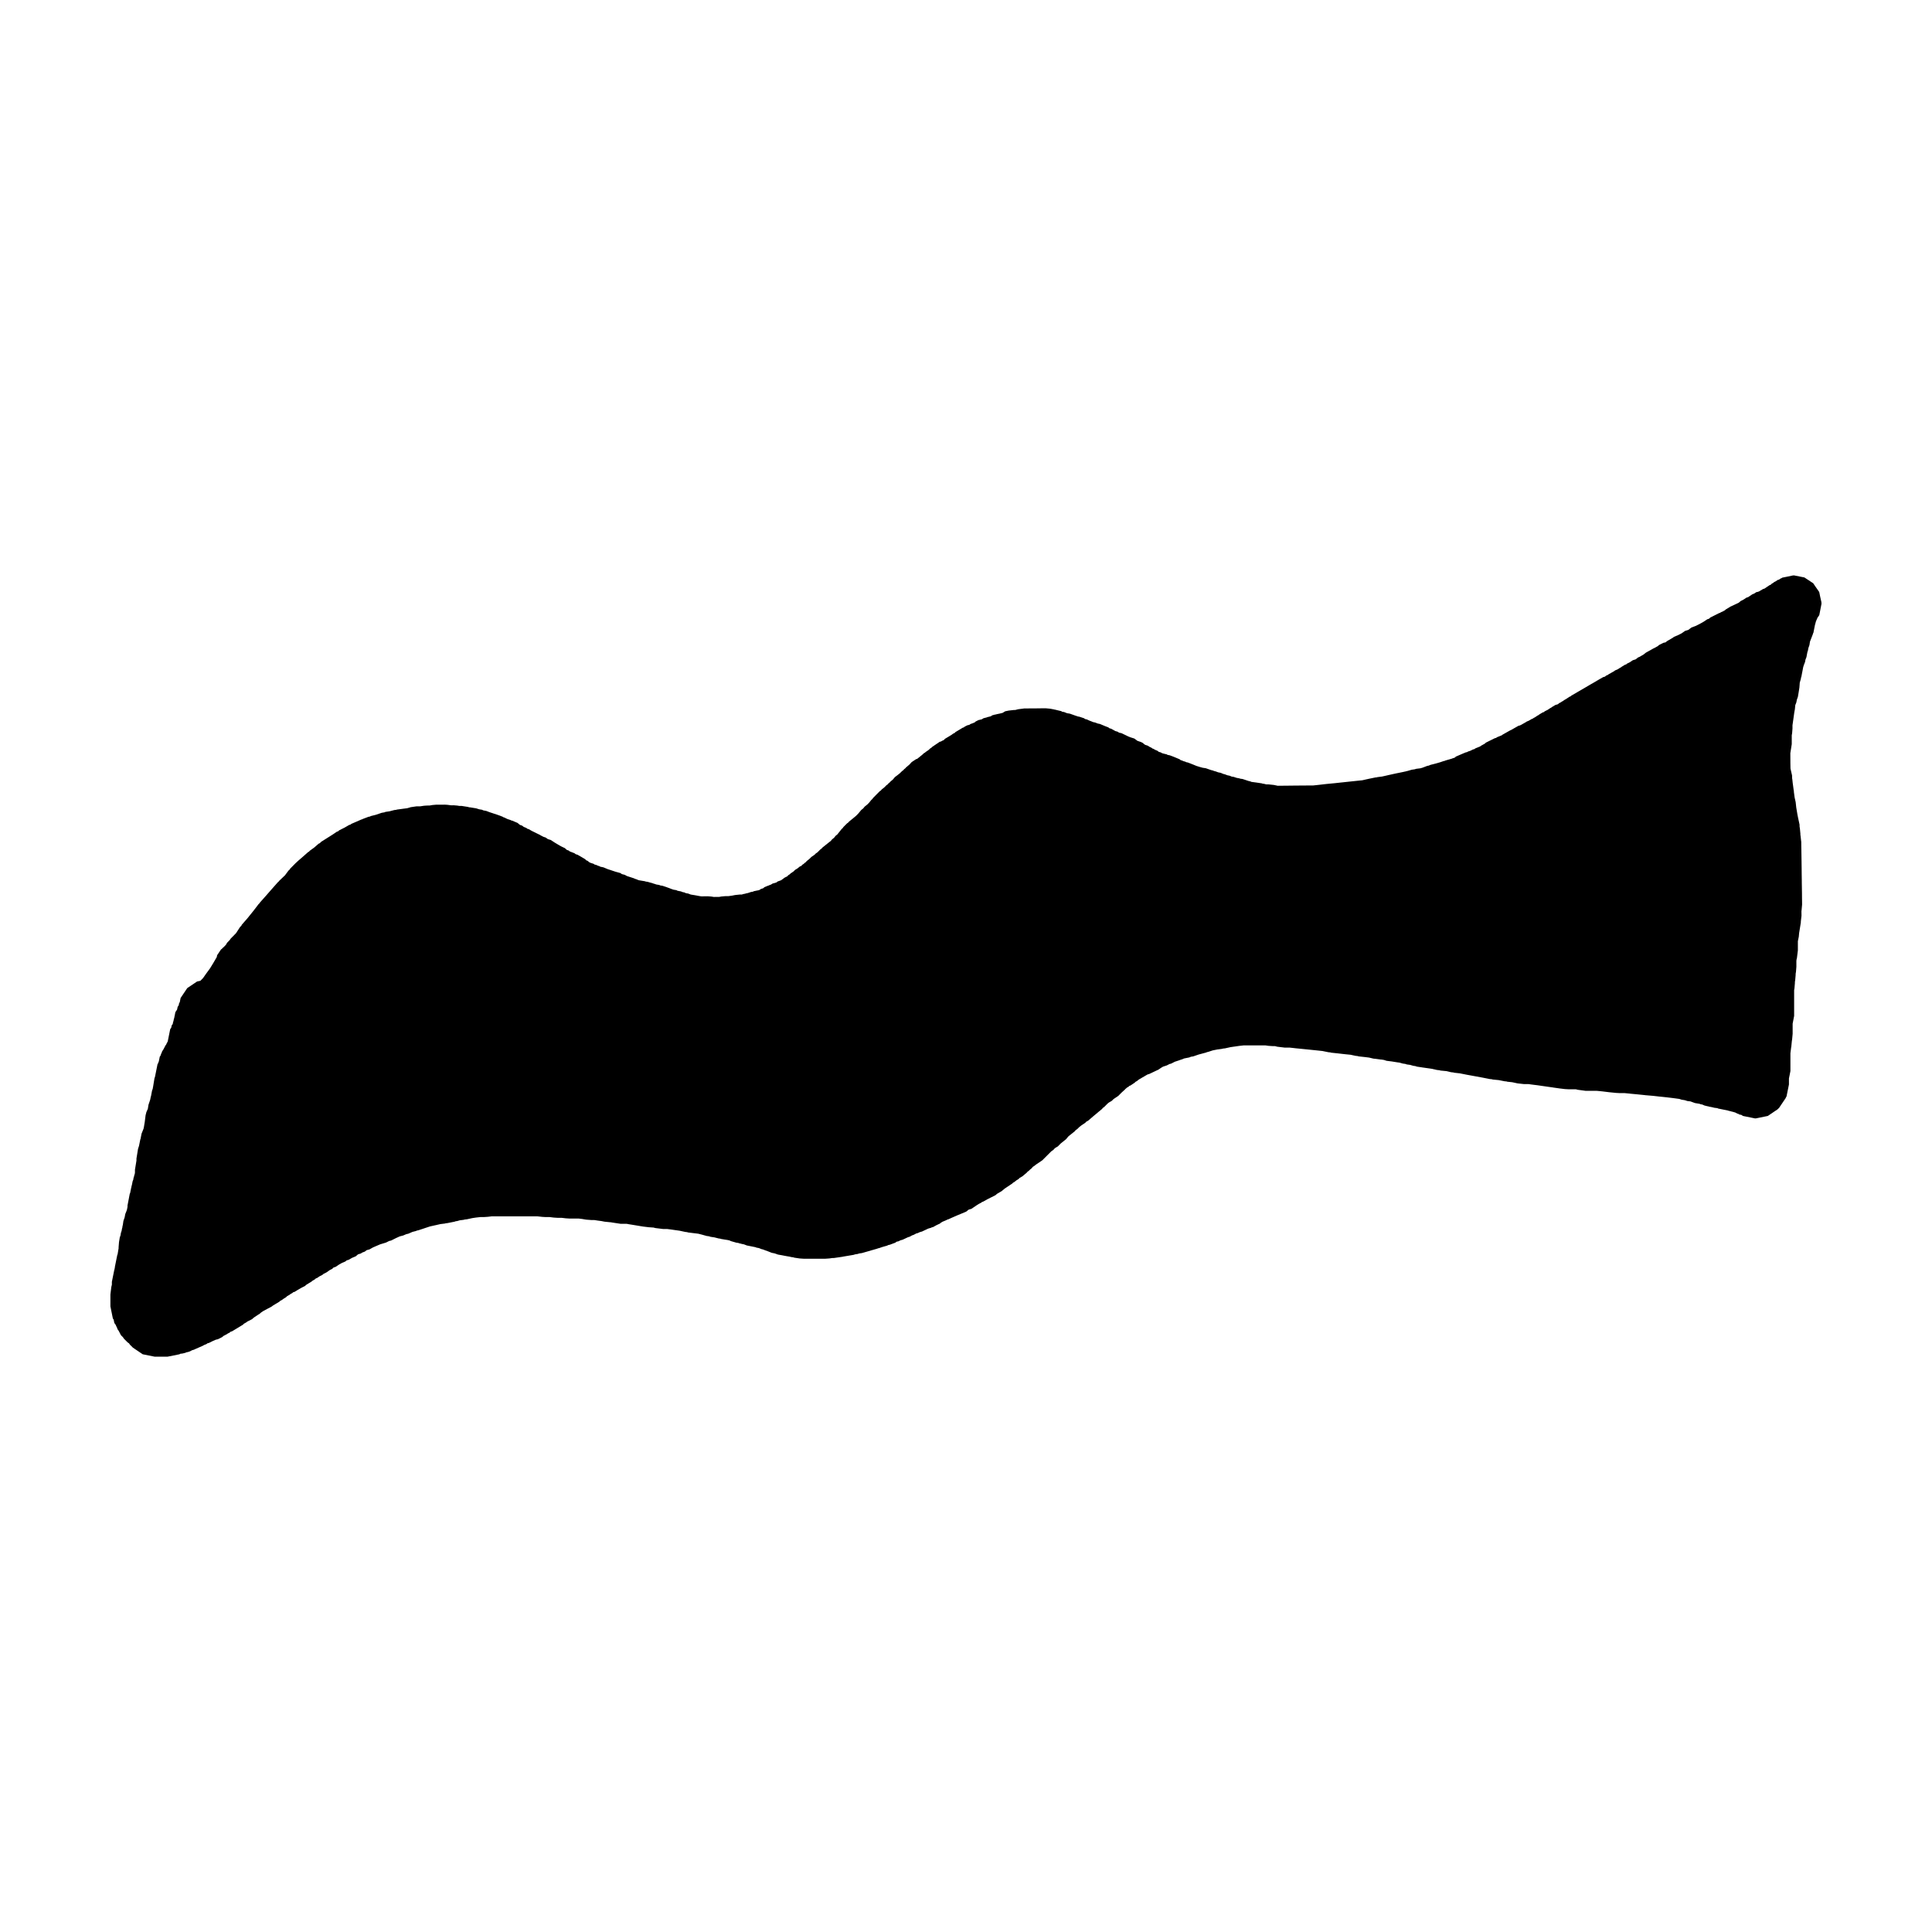 <?xml version="1.0" encoding="UTF-8"?>
<!-- Uploaded to: ICON Repo, www.svgrepo.com, Generator: ICON Repo Mixer Tools -->
<svg fill="#000000" width="800px" height="800px" version="1.1" viewBox="144 144 512 512" xmlns="http://www.w3.org/2000/svg">
 <path d="m626.71 304.02-0.004-0.188-0.008-0.023v-0.051l-0.008-0.188-0.336-1.496-0.227-1.129-0.051-0.074-0.02-0.078-0.918-1.305-0.59-0.871-0.039-0.031-0.031-0.043-1.492-0.984-0.766-0.508-0.02-0.004-0.02-0.016-2.805-0.555-0.137 0.027-0.121 0.004-1.766 0.371-0.25 0.047-0.52 0.105-0.012 0.004-0.238 0.047-0.012 0.008-0.02 0.008-0.223 0.156-0.129 0.023-0.012 0.004h-0.012l-0.496 0.344-0.273 0.055-0.031 0.02-0.027 0.008-0.547 0.371-0.051 0.012-0.352 0.18-0.234 0.211-0.34 0.18-0.371 0.332-0.047 0.027-0.168 0.035-0.008 0.008-0.012 0.004-0.566 0.383h-0.008l-0.574 0.395h-0.016l-0.199 0.141-0.418 0.125-0.465 0.309-0.094 0.02-0.383 0.25-0.328 0.141-0.48 0.098-0.473 0.328-0.684 0.297-0.18 0.16-0.043 0.012-0.793 0.527-0.438 0.133-0.57 0.383-0.012 0.016-0.016 0.004-0.199 0.125-0.008 0.004-0.75 0.379-0.371 0.34-0.219 0.148-0.027 0.008-1.969 0.926-0.098 0.031-0.418 0.273-0.852 0.512-0.191 0.199-0.457 0.238-0.07 0.055-0.578 0.246-0.164 0.133-0.254 0.066-0.754 0.375-0.012 0.016-0.027 0.008-1.543 0.766-0.371 0.34-0.438 0.133-0.938 0.629-0.984 0.559-1.062 0.539-1.227 0.461-0.797 0.617-0.906 0.289-0.887 0.633-0.852 0.434-1.207 0.516-0.234 0.195-1.578 0.922-0.387 0.324-0.59 0.133-1.141 0.574-0.305 0.27-0.992 0.562-0.094 0.016-2.098 1.18-0.586 0.469-0.562 0.332-0.016 0.016-0.035 0.008-0.449 0.273-0.449 0.184-0.613 0.492-0.75 0.23-0.773 0.52-0.773 0.387-0.227 0.203-0.305 0.086-0.945 0.574-0.156 0.152-0.172 0.055-0.602 0.398-0.766 0.332-0.246 0.199-1.441 0.812-0.199 0.16-0.477 0.207-0.324 0.27-0.461 0.125-1.348 0.77-0.066 0.066-0.09 0.023-0.852 0.512-1.352 0.77-0.066 0.074-0.102 0.027-0.859 0.512-1.34 0.773-0.07 0.07-0.105 0.027-0.852 0.512-1.348 0.773-0.211 0.203-0.242 0.074-0.711 0.477-0.855 0.516-0.141 0.148-0.168 0.051-0.527 0.352-0.273 0.109-0.453 0.359-0.625 0.176-0.961 0.574-0.141 0.145-0.172 0.059-0.77 0.512-0.781 0.391-0.223 0.203-0.309 0.086-0.949 0.57-0.148 0.152-0.176 0.051-0.781 0.523-0.391 0.199-0.168 0.148-0.227 0.066-0.902 0.516-0.523 0.215-0.18 0.133-1.363 0.777-0.121 0.035-0.129 0.086-0.324 0.055-2.074 1.176-0.09 0.016-2.102 1.184-0.195 0.16-0.348 0.145-0.934 0.375-0.227 0.176-0.371 0.094-1.145 0.57-0.02 0.016-0.027 0.004-1.145 0.57-0.297 0.273-1.008 0.562-0.195 0.16-0.367 0.156h-0.004l-0.938 0.379-0.234 0.188-0.367 0.086-0.668 0.34-0.703 0.234-0.176 0.129-0.379 0.078-1.133 0.473-0.035 0.035-0.07 0.012-1.336 0.578-0.387 0.32-0.523 0.152-0.137 0.074-0.461 0.133-0.008 0.012-0.043 0.004-1.332 0.383-0.094 0.074-0.27 0.043-0.953 0.324-1.098 0.32-1.5 0.383-0.422 0.184-0.41 0.078-1.25 0.477-0.555 0.16-1.086 0.133-0.434 0.133-0.758 0.109-1.102 0.32-1.473 0.336h-0.004l-1.918 0.391-0.078 0.027-0.129 0.02-1.73 0.383-0.008 0.008-0.039 0.008-1.391 0.312-1.25 0.16-0.168 0.055-0.402 0.039-1.93 0.398-0.059 0.02-0.133 0.023-1.309 0.297-1.555 0.16h-0.008l-0.027 0.004-1.938 0.203-0.004 0.004h-0.023l-1.938 0.207h-0.004l-0.047 0.004-1.883 0.203h-0.012l-2.141 0.203-0.035 0.012-0.148 0.008-1.68 0.199h-0.008l-1.586 0.168-1.629 0.008h-0.004l-1.777 0.012h-0.004l-1.781 0.016h-0.008l-1.773 0.02h-0.012l-1.773 0.016h-0.02l-0.594 0.008-1.02-0.215-1.449-0.152h-0.09l-0.453 0.008-0.598-0.152-0.402-0.051-0.227-0.082-1.234-0.184-0.059-0.008-0.031-0.008-1.309-0.172-0.117-0.02-0.258-0.121-0.504-0.117-1.566-0.52-0.598-0.078-0.223-0.086-0.746-0.137-0.793-0.262-0.516-0.074-0.551-0.23-0.57-0.113-0.77-0.289-0.312-0.062-0.719-0.305-0.656-0.129-0.883-0.312-0.215-0.035-0.273-0.129-0.52-0.125-1.391-0.484-0.836-0.129-0.859-0.238-0.797-0.25-1.141-0.469-0.086-0.016-0.055-0.039-1.035-0.395-0.414-0.074-0.176-0.121-0.586-0.156-0.246-0.137-0.422-0.117-0.312-0.25-1.426-0.594-0.086-0.016-0.051-0.043-1.043-0.391-0.566-0.105-0.219-0.141-0.969-0.23-0.262-0.082-0.359-0.207-0.52-0.148-0.383-0.297-0.539-0.215-0.543-0.312-0.223-0.055-0.176-0.164-0.695-0.348-0.328-0.23-0.754-0.246-0.715-0.566-0.234-0.09-0.09-0.07-0.555-0.176-0.156-0.066-0.062-0.008-0.184-0.062-0.855-0.625-1.039-0.328-0.566-0.227-0.922-0.449h-0.008l-0.832-0.402-0.688-0.156-0.363-0.246-0.621-0.172-0.25-0.156-0.066-0.016-0.051-0.043-0.727-0.398-0.441-0.121-0.305-0.238-0.906-0.348-1.34-0.562-0.543-0.105-0.727-0.281-0.434-0.082-0.383-0.145-0.004-0.008-0.777-0.301-0.562-0.273-0.496-0.113-0.281-0.207-1.234-0.402-0.398-0.066-0.352-0.133-0.105-0.023-1.668-0.59-0.73-0.117-0.754-0.301-0.574-0.102-0.223-0.152-0.781-0.18-0.832-0.203-0.164-0.02-0.102-0.039-1.027-0.195-1.191-0.113-0.059 0.004h-0.781l-0.973 0.012h-0.035l-0.77 0.012-1.176 0.004-0.98 0.008h-0.008l-0.98 0.008-0.07 0.016-1.504 0.191-0.578 0.156-0.242 0.043h-0.355l-0.035 0.012-1.246 0.137-0.945 0.191-0.742 0.445-0.16 0.023-0.586 0.148-0.852 0.172-0.07 0.047-0.266 0.027-0.746 0.199-0.434 0.277-0.883 0.211-0.145 0.074-0.133 0.031v0.004h-0.016l-0.738 0.188-0.438 0.281-0.895 0.211-0.754 0.383-0.262 0.242-0.375 0.148-0.062 0.02-0.027 0.02-0.188 0.074-0.422 0.141-0.309 0.223-0.539 0.125-0.754 0.387-0.195 0.176-0.262 0.07-0.961 0.578-0.008 0.012h-0.016l-0.957 0.578-0.273 0.277-0.277 0.094-0.516 0.379-0.711 0.43-0.012 0.016-0.02 0.004-0.961 0.574-0.363 0.379-0.344 0.113-0.105 0.086-0.125 0.043-0.148 0.109-0.305 0.059-1.992 1.352-0.242 0.242-0.316 0.188-0.379 0.375-0.832 0.57-0.145 0.148-0.293 0.16-0.434 0.406-1.344 1.086-0.297 0.086-1.164 0.77-0.621 0.68-0.906 0.762-0.129 0.172-0.371 0.297-0.199 0.25-0.324 0.219-0.539 0.543-0.629 0.508-0.715 0.535-0.562 0.668-0.676 0.57-0.137 0.172-0.363 0.297-0.195 0.246-0.312 0.207-0.547 0.551-0.719 0.578-0.203 0.254-0.312 0.211-0.785 0.789-0.98 0.992-0.219 0.309-0.242 0.203-0.578 0.723-0.492 0.5-0.723 0.586-0.375 0.469-0.496 0.387-0.816 0.98-0.59 0.598-0.906 0.754-0.941 0.758-0.195 0.25-0.312 0.211-0.988 0.988-0.203 0.301-0.242 0.199-0.793 0.992-0.371 0.469-0.445 0.355-0.426 0.531-0.527 0.426-0.309 0.383-0.156 0.121-0.078 0.09-0.082 0.031-0.969 0.781-0.008 0.012h-0.012l-0.973 0.781-0.191 0.242-0.305 0.203-0.59 0.598h-0.008l-0.25 0.246-0.332 0.199-0.375 0.383-0.824 0.566-0.551 0.547-0.727 0.582-0.199 0.258-0.316 0.215-0.25 0.246-0.332 0.207-0.352 0.363-0.332 0.117-0.648 0.527-0.637 0.383-0.367 0.383-0.805 0.551-0.258 0.25-0.34 0.211-0.355 0.363-0.328 0.117-0.117 0.094-0.145 0.051-0.977 0.723-0.191 0.07-0.094 0.02-0.055 0.035-0.582 0.203-0.32 0.262-1 0.281-0.453 0.281-0.535 0.195-0.074 0.062-0.164 0.031-0.941 0.391-0.379 0.309-0.508 0.145-0.527 0.328-0.016 0.004-0.438 0.098h-0.043l-0.945 0.199-0.176 0.109-0.566 0.094-0.781 0.266-0.625 0.129-0.113 0.062-0.398 0.062-0.535 0.156h-0.539l-0.023 0.004-1.199 0.125-0.727 0.148-0.996 0.137-0.816 0.004-0.031 0.004-0.992 0.086-0.656 0.117-0.875 0.004h-0.027l-0.488 0.004-0.699-0.109-0.922-0.07h-0.055l-1.184 0.016h-0.5l-0.574-0.09-0.934-0.18-0.113-0.008-0.027-0.016-0.98-0.156-0.176-0.039-0.613-0.238-0.734-0.141-0.258-0.156-0.477-0.09-0.48-0.188-0.906-0.176-0.281-0.156-0.762-0.125-0.562-0.188-0.844-0.332-0.18-0.031-0.09-0.07-1.23-0.406-0.676-0.113-0.191-0.109-0.754-0.121-0.746-0.246-0.152-0.027-0.059-0.043-1.426-0.406-0.488-0.062-0.133-0.07-1.711-0.285-0.727-0.305-0.281-0.055-0.145-0.109-1.203-0.395h-0.004l-0.727-0.234-0.625-0.336-0.734-0.184-0.418-0.285-1.281-0.352-1.051-0.348-0.008-0.008-0.98-0.316-1.168-0.488-0.82-0.168-0.305-0.18-0.258-0.047-0.492-0.234-0.465-0.113-0.262-0.191-0.832-0.266-0.281-0.137-0.508-0.406-0.301-0.102-0.312-0.316-1.008-0.598-1.023-0.586-0.465-0.133-0.328-0.258-0.992-0.383h-0.004l-0.238-0.09-0.316-0.25-0.484-0.164-0.508-0.461-1.023-0.492-0.766-0.445h-0.004l-0.891-0.531-1.078-0.703-0.754-0.227-0.566-0.41-0.645-0.211-0.477-0.266-0.18-0.059-0.141-0.125-1.195-0.582-0.004-0.008-1.035-0.504-0.828-0.473-0.359-0.102-0.258-0.211-0.73-0.301-0.398-0.316-0.594-0.203-0.629-0.523-1.426-0.602-0.266-0.055-0.145-0.102-0.84-0.27-0.836-0.41-0.23-0.051-0.141-0.121-1.031-0.402-0.176-0.031-0.086-0.062-1.184-0.383-0.004-0.008-1.059-0.348-0.852-0.324-0.84-0.164-0.258-0.145-0.797-0.133-0.785-0.25-1.691-0.273h-0.164l-0.348-0.109-1.66-0.258h-0.082l-0.488 0.004-0.598-0.098-0.902-0.078h-0.082l-0.59 0.012-0.996-0.133-0.707-0.043h-0.059l-0.973 0.008-1.367 0.004-0.023 0.008-0.887 0.078-0.723 0.129-0.742 0.008h-0.023l-0.746 0.055-0.977 0.148-0.996 0.004-0.055 0.012-1.445 0.211-0.949 0.277-1.172 0.148h-0.008l-0.027 0.008-1.555 0.207-0.105 0.055-0.555 0.066-1.273 0.332-1.113 0.164-0.195 0.105-0.758 0.129-1.531 0.523-1.391 0.348-0.164 0.113-0.441 0.082-1.539 0.586-0.086 0.07-0.168 0.027-1.344 0.582-0.012 0.016-0.023 0.004-1.344 0.578-0.238 0.199-0.34 0.09-1.207 0.699-1.457 0.734-0.277 0.254-0.316 0.102-1.078 0.73-1.516 0.957-0.016 0.008-0.016 0.012-1.551 0.977-0.348 0.367-0.293 0.113-1.188 1.031-1.191 0.863-0.215 0.25-0.176 0.066-1.543 1.359-1.359 1.176-0.117 0.156-0.18 0.117-1.574 1.59-0.223 0.332-0.246 0.207-0.922 1.242-1.551 1.484-0.125 0.18-0.176 0.129-1.578 1.785v0.004l-0.012 0.008-1.555 1.777-1.754 1.977-0.047 0.125-0.18 0.145-1.332 1.742-1.66 2.059-1.5 1.715-0.094 0.242-0.32 0.297-1.098 1.684-1.414 1.434-0.27 0.402-0.309 0.305-0.008 0.016-0.012 0.016-0.395 0.395-0.148 0.363-0.031 0.02-0.195 0.195-0.156 0.238-0.227 0.156-0.145 0.207-0.18 0.117-0.047 0.023-0.004 0.008-0.031 0.02-0.133 0.203-0.258 0.172-0.004 0.008-0.012 0.008-0.395 0.59-0.613 0.906-0.004 0.016-0.012 0.008-0.102 0.504-0.922 1.578-0.855 1.398-1.043 1.422-0.016 0.047-0.039 0.027-0.75 1.078-0.715 0.73-0.867 0.18-2.606 1.75-1.762 2.617-0.23 1.129-0.164 0.246-0.117 0.57-0.277 0.422-0.145 0.699-0.051 0.09h-0.004l-0.395 0.59-0.344 1.695-0.047 0.074-0.145 0.711-0.059 0.082-0.109 0.578-0.285 0.414-0.113 0.566-0.277 0.414-0.645 3.199v0.012l-0.012 0.039-0.344 0.648-0.027 0.098-0.062 0.121-0.121 0.117-0.609 1.164-0.352 0.527-0.047 0.238-0.16 0.301-0.176 0.523-0.211 0.312-0.254 1.27-0.121 0.227-0.051 0.227-0.164 0.246-0.645 3.199v0.051l-0.172 0.52-0.375 2.301-0.02 0.062-0.07 0.422-0.102 0.258v0.012l-0.059 0.133-0.301 1.582-0.039 0.051-0.176 0.879-0.027 0.059-0.191 0.582-0.008 0.008-0.215 0.652-0.168 1.062-0.387 0.875-0.211 0.836-0.219 1.758-0.059 0.383-0.004 0.02h-0.008l-0.137 0.867-0.02 0.062-0.078 0.422-0.539 1.355-0.207 1.043-0.027 0.266-0.078 0.121-0.367 1.809-0.031 0.102-0.004 0.016-0.215 0.648-0.422 2.59v0.531l-0.035 0.215-0.004 0.012v0.008l-0.359 2.199v0.754l-0.059 0.383-0.078 0.172-0.129 0.539-0.102 0.297-0.082 0.488-0.172 0.434-0.16 0.828-0.156 0.617-0.023 0.199-0.051 0.141-0.195 0.973v0.008l-0.062 0.309-0.055 0.137h-0.004l-0.059 0.145-0.586 3.055v0.363l-0.023 0.125-0.004 0.008-0.105 0.547-0.152 0.453-0.312 0.773-0.16 0.859-0.336 0.992-0.141 0.992-0.098 0.387-0.047 0.375-0.078 0.227-0.102 0.59-0.191 0.578-0.105 0.648-0.195 0.539-0.203 1.246-0.109 1.344v0.309l-0.082 0.457-0.18 1.105-0.016 0.059-0.066 0.098-0.645 3.199v0.129l-0.117 0.582-0.031 0.039-0.645 3.195v0.758l-0.148 0.609-0.242 1.988v3.156l0.645 3.191 0.223 0.336 0.168 0.855 0.422 0.609 0.02 0.105 0.113 0.227 0.012 0.043 0.145 0.266 0.027 0.047 0.055 0.277 0.383 0.566 0.586 1.125 0.516 0.516 0.27 0.402 0.988 0.992 0.355 0.234 0.238 0.355 0.398 0.391 0.391 0.395 1.062 0.719 1.547 1.043 3.191 0.641h3.356l3.191-0.641 0.184-0.125 0.645-0.082 0.73-0.184 0.312-0.141 0.352-0.059 0.535-0.176 0.633-0.328 0.344-0.082 0.074-0.043 0.066-0.008 0.219-0.113 2.148-0.941 0.047-0.039 0.035-0.012 0.137-0.094 0.016-0.012 0.68-0.266 0.25-0.199 0.418-0.109 0.742-0.371 0.016-0.012 0.031-0.012 0.215-0.105 0.797-0.348 0.57-0.133 1.137-0.57 0.297-0.277 0.977-0.516 0.172-0.133 0.523-0.258 0.258-0.238 0.332-0.086 0.953-0.57 0.016-0.02h0.02l0.953-0.574 0.016-0.02 0.02-0.004 0.945-0.574 0.277-0.273 0.645-0.367 0.293-0.238h0.016l0.012-0.012h0.035l1.133-0.578 0.426-0.383 1.266-0.855 0.281-0.145 0.426-0.383 0.617-0.414 1.016-0.543 1.129-0.59 0.035-0.031 0.027-0.02 0.426-0.312 0.629-0.371 0.016-0.023h0.02l0.953-0.574 0.211-0.215 0.508-0.273 0.43-0.316 0.625-0.383 0.27-0.277 0.652-0.363 0.289-0.234 0.406-0.199 0.254-0.234 0.34-0.086 0.895-0.547 0.91-0.527 0.957-0.484 0.398-0.352 1.395-0.855 0.234-0.207 0.645-0.375 0.234-0.234 0.277-0.082 0.719-0.484 0.738-0.371 0.266-0.238 0.855-0.441 0.832-0.59 0.609-0.305 0.418-0.383 0.492-0.148 0.914-0.609 0.73-0.414 0.957-0.414 0.363-0.301 0.512-0.141 0.93-0.531 0.957-0.402 0.609-0.516 0.738-0.227 0.371-0.246 0.695-0.262 0.488-0.379 0.738-0.195 0.93-0.527 0.957-0.414 0.012-0.02h0.035l0.895-0.383 1.539-0.465 0.875-0.434 0.48-0.105 1.336-0.668 0.984-0.445 0.891-0.227 0.82-0.352 0.57-0.133 1.074-0.473 0.891-0.223 0.301-0.129 0.359-0.07 1.719-0.57 0.02-0.012 0.035-0.008 1.312-0.434 1.367-0.305 0.016-0.008h0.039l1.34-0.309 1.199-0.145 0.184-0.062 0.461-0.051 1.922-0.383 0.285-0.105 0.418-0.059 0.688-0.199 1.016-0.125 0.258-0.078 0.621-0.07 1.402-0.305 0.934-0.141 1.219-0.137h0.922l1.059-0.07 1.039-0.125h12.051l1.324 0.145 0.906 0.051h1.062l1.078 0.137 1.02 0.062h1.062l1.078 0.129 1.012 0.066h2.449l0.887 0.109 1.043 0.176 1.352 0.105h0.789l0.762 0.113 0.004 0.008 1.184 0.156 0.781 0.156 1.609 0.164h0.145l0.105 0.035 2.414 0.367h1.551l0.191 0.031 0.137 0.004 0.074 0.039 1.18 0.188h0.004l1.18 0.195h0.008l1.234 0.207 0.203 0.02 0.086 0.031 1.617 0.195 1.02 0.07h0.172l0.598 0.148 1.992 0.246h1.062l0.957 0.121 1.309 0.188h0.012l1.094 0.156 1.484 0.32 0.488 0.051 0.227 0.082 1.578 0.195h0.004l1.125 0.137 0.926 0.234 1.297 0.363 0.637 0.09 0.41 0.137 0.996 0.148 1.18 0.297 0.367 0.039 0.223 0.082 1.234 0.207 0.098 0.004 0.047 0.02 0.453 0.062 0.074 0.027 0.332 0.07 0.402 0.188 1.441 0.414 0.504 0.066 0.348 0.129 0.363 0.062 0.16 0.062 0.629 0.121 0.758 0.293 0.977 0.195h0.008l0.98 0.199h0.008l0.301 0.059 0.285 0.121 0.633 0.117 0.75 0.297 0.305 0.055 0.285 0.121 0.082 0.02 0.105 0.047 0.977 0.355 0.906 0.363 0.762 0.148 0.891 0.316 1.07 0.188 0.891 0.176 0.133 0.008 0.078 0.031 0.898 0.145 0.484 0.121 0.504 0.059 0.281 0.098 1.422 0.207 1.164 0.078h5.519l1.211-0.086 0.758-0.113h0.406l2.305-0.332 0.227-0.059h0.031l2.648-0.445 0.434-0.137 0.641-0.094 0.438-0.141 0.719-0.105 1.316-0.379 0.023-0.004 0.039-0.012 1.324-0.387h0.016l0.039-0.012 1.328-0.383 0.18-0.086 0.215-0.027 0.93-0.32 1.242-0.352 0.344-0.168 0.336-0.059 1.523-0.57 0.309-0.246 0.527-0.117 0.453-0.234 0.648-0.188 1.414-0.66 0.441-0.129 0.637-0.355 0.41-0.137 0.711-0.375 0.414-0.098 0.453-0.227 0.648-0.188 1.629-0.766 0.371-0.109 0.031-0.012 0.344-0.094 0.246-0.133 0.266-0.039 0.91-0.508 0.984-0.465 0.227-0.215 0.25-0.137 0.098-0.082 0.223-0.094h0.012l0.926-0.391 0.16-0.113 0.285-0.07 1.078-0.488 1.191-0.516 0.008-0.012 0.93-0.371 0.082-0.059 0.156-0.043 1.328-0.57 0.609-0.5 0.742-0.223 1.152-0.773 0.012-0.02 0.016-0.008 0.723-0.469 0.73-0.379 0.191-0.168 0.254-0.07 1.129-0.633 0.996-0.504 0.016-0.02h0.035l1.141-0.582 0.355-0.324 1.234-0.719 0.832-0.688 0.82-0.551 0.012-0.008 0.02-0.012 1.148-0.77 0.195-0.207 0.398-0.227 0.539-0.43 0.52-0.309 0.309-0.316 0.73-0.426 1.168-0.98 0.223-0.27 0.328-0.227 0.383-0.379 0.32-0.242 0.332-0.398 0.547-0.363 0.156-0.156 1.82-1.227 2.379-2.383 0.508-0.344 0.441-0.473 0.145-0.102 0.672-0.402 0.703-0.727 1.461-1.176 0.52-0.637 0.145-0.148 0.637-0.508h0.004l0.012-0.012 0.973-0.781 0.258-0.312 0.418-0.285 0.574-0.57 0.523-0.402 1.008-0.672 0.254-0.285 0.547-0.312 1.312-1.133 1.148-0.953 0.008-0.012 0.008-0.008 1.172-0.973 0.215-0.277 0.332-0.227 0.918-0.918 0.348-0.281 0.75-0.434 0.504-0.492 1.234-0.828 0.848-0.855 0.938-0.855 0.113-0.148 0.172-0.121 0.207-0.207 0.43-0.238 0.234-0.238 0.273-0.082 1.156-0.773 0.188-0.207 0.402-0.219 0.469-0.383 0.828-0.473 0.074-0.082 0.117-0.027 0.836-0.5 0.484-0.277 0.422-0.117 2.211-1.051 0.113-0.031 0.91-0.609 0.438-0.258 1.004-0.332 0.715-0.367 0.41-0.098 1.008-0.512 1.227-0.402 0.172-0.086 0.172-0.031 0.898-0.348 1.324-0.262 0.477-0.191 0.57-0.086 1.477-0.504 1.977-0.527 0.23-0.113 0.262-0.043 1.23-0.402 1.172-0.238 1.289-0.172 0.254-0.074 0.562-0.062 1.41-0.312 1.074-0.16h0.047l1.191-0.176 1.215-0.137h5.769l0.805 0.117 1.16 0.078h0.57l0.598 0.156 1.992 0.238h1.312l1.332 0.145 0.039 0.012h0.016l1.969 0.195h0.008l1.969 0.199 1.902 0.195 1.426 0.152 1.633 0.332 0.48 0.039 0.191 0.07 1.773 0.188h0.004l1.812 0.207h0.043l0.016 0.008 1.504 0.148 1.312 0.285 0.578 0.066 0.258 0.082 1.703 0.184 1.078 0.137 1.105 0.266 1.984 0.25h0.137l0.715 0.113 0.66 0.219 1.426 0.18 1.043 0.168 0.102 0.008 0.047 0.02 0.859 0.117 0.848 0.246 0.645 0.086 0.41 0.141 0.863 0.117 0.852 0.246 0.57 0.082 0.387 0.137 1.328 0.195 0.027 0.012h0.016l1.383 0.195 1.098 0.156 1.484 0.328 0.668 0.074 0.266 0.082 1.512 0.145 1.305 0.297 0.59 0.062 0.246 0.074 1.445 0.16 1.637 0.324 0.055 0.008 0.035 0.012 2.172 0.395 2.082 0.383 1.98 0.391 0.543 0.051 0.207 0.07 1.602 0.156 1.594 0.316 0.473 0.035 0.188 0.07 1.359 0.148 1.359 0.297 1.773 0.195h1.199l0.809 0.117h0.062l0.031 0.012 1.496 0.184 1.309 0.191h0.012l1.371 0.199h0.004l1.387 0.195v0.008l1.426 0.199 0.074 0.008 0.027 0.012 1.617 0.195 1.016 0.055h1.891l0.441 0.121 2.113 0.285h2.941l1.445 0.141 1.508 0.184 0.121 0.012 0.039 0.012 2.012 0.203 0.809 0.043h1.367l1.535 0.145v0.012l1.965 0.184h0.004l2.016 0.207h0.027l0.008 0.012 2.094 0.176 1.727 0.195h0.051l1.879 0.199 1.461 0.176h0.012l1.426 0.191 0.402 0.055 0.582 0.195 0.871 0.141 0.66 0.219 0.809 0.094 1.223 0.445 1.07 0.176 0.156 0.031 0.277 0.109 0.453 0.086 0.551 0.246 0.848 0.207 0.191 0.02 0.137 0.062 0.828 0.156 0.617 0.156 0.836 0.102 0.137 0.094 2.578 0.523 0.145 0.055 0.777 0.188 0.008 0.012 0.539 0.129 0.301 0.098 0.16 0.027 0.188 0.102h0.004l0.445 0.227 0.227 0.047 0.25 0.172 0.57 0.113 0.414 0.277 3.199 0.652h0.191l3.199-0.652 2.598-1.762 0.203-0.195 0.082-0.105 0.113-0.094 1.758-2.609 0.027-0.137 0.172-0.254 0.645-3.188v-1.594l0.199-0.973v-0.012l0.191-0.977v-4.711l0.191-1.547 0.047-0.227 0.152-1.562 0.051-0.215 0.148-1.609v-2.684l0.395-2.047v-6.82l0.09-0.52 0.113-1.352v-0.301l0.082-0.52 0.117-1.344v-0.305l0.086-0.523 0.109-1.34v-1.586l0.051-0.383 0.098-0.383 0.246-1.996v-2.441l0.031-0.129v-0.004l0.211-1.047 0.105-1.113 0.02-0.07 0.418-2.594v-0.254l0.176-1.52v-0.102l-0.012-0.977v-0.195l0.035-0.195 0.133-1.492v-0.121l-0.008-0.777v-0.008l-0.016-0.965-0.004-0.98v-0.027l-0.016-0.988v-0.016l-0.012-0.77v-0.008l-0.016-0.973-0.008-0.969v-0.008l-0.016-0.98v-0.008l-0.012-0.98v-0.016l-0.008-0.977v-0.004l-0.016-0.984-0.012-0.98v-0.031l-0.016-0.977v-0.035l-0.012-0.766v-0.008l-0.016-0.961-0.023-1.176v-0.023l-0.012-1.176-0.023-0.109-0.164-1.496-0.035-0.168-0.004-0.391-0.012-0.074-0.121-1.266-0.082-0.488-0.008-0.523-0.379-1.762-0.172-0.844-0.316-1.887h-0.004l-0.156-1.445-0.203-0.93-0.043-0.129-0.008-0.121-0.035-0.164-0.188-1.395-0.004-0.234-0.043-0.191-0.184-1.379v-0.039l-0.016-0.051-0.035-0.293-0.008-0.012-0.129-1.184-0.047-0.211v-0.074l-0.016-0.68-0.375-1.652-0.043-0.242v-0.172l-0.023-1.18v-0.004l-0.004-0.965-0.008-1.355v-0.34l0.004-0.027 0.371-2.356v-2.344l0.098-0.566 0.094-1.238v-0.855l0.117-0.816v-0.004l0.195-1.375v-0.008l0.168-1.203 0.152-0.812 0.113-1.129 0.277-0.707 0.137-0.707 0.281-0.805 0.199-1.184v-0.008l0.195-1.227 0.09-1.195v-0.074l0.297-1.055 0.047-0.324 0.09-0.234 0.188-0.996 0.004-0.008 0.188-0.98v-0.008l0.109-0.574 0.168-0.523 0.316-0.816 0.109-0.602 0.262-0.684 0.184-0.98v-0.004l0.07-0.371 0.129-0.348 0.137-0.715 0.27-0.766 0.145-0.926 0.766-1.98 0.035-0.191 0.105-0.152 0.418-2.106 0.074-0.254 0.012-0.086 0.035-0.07 0.117-0.469 0.129-0.285 0.047-0.184 0.137-0.203 0.043-0.227 0.027-0.039 0.492-0.73 0.012-0.035 0.023-0.035 0.543-2.781z"/>
</svg>